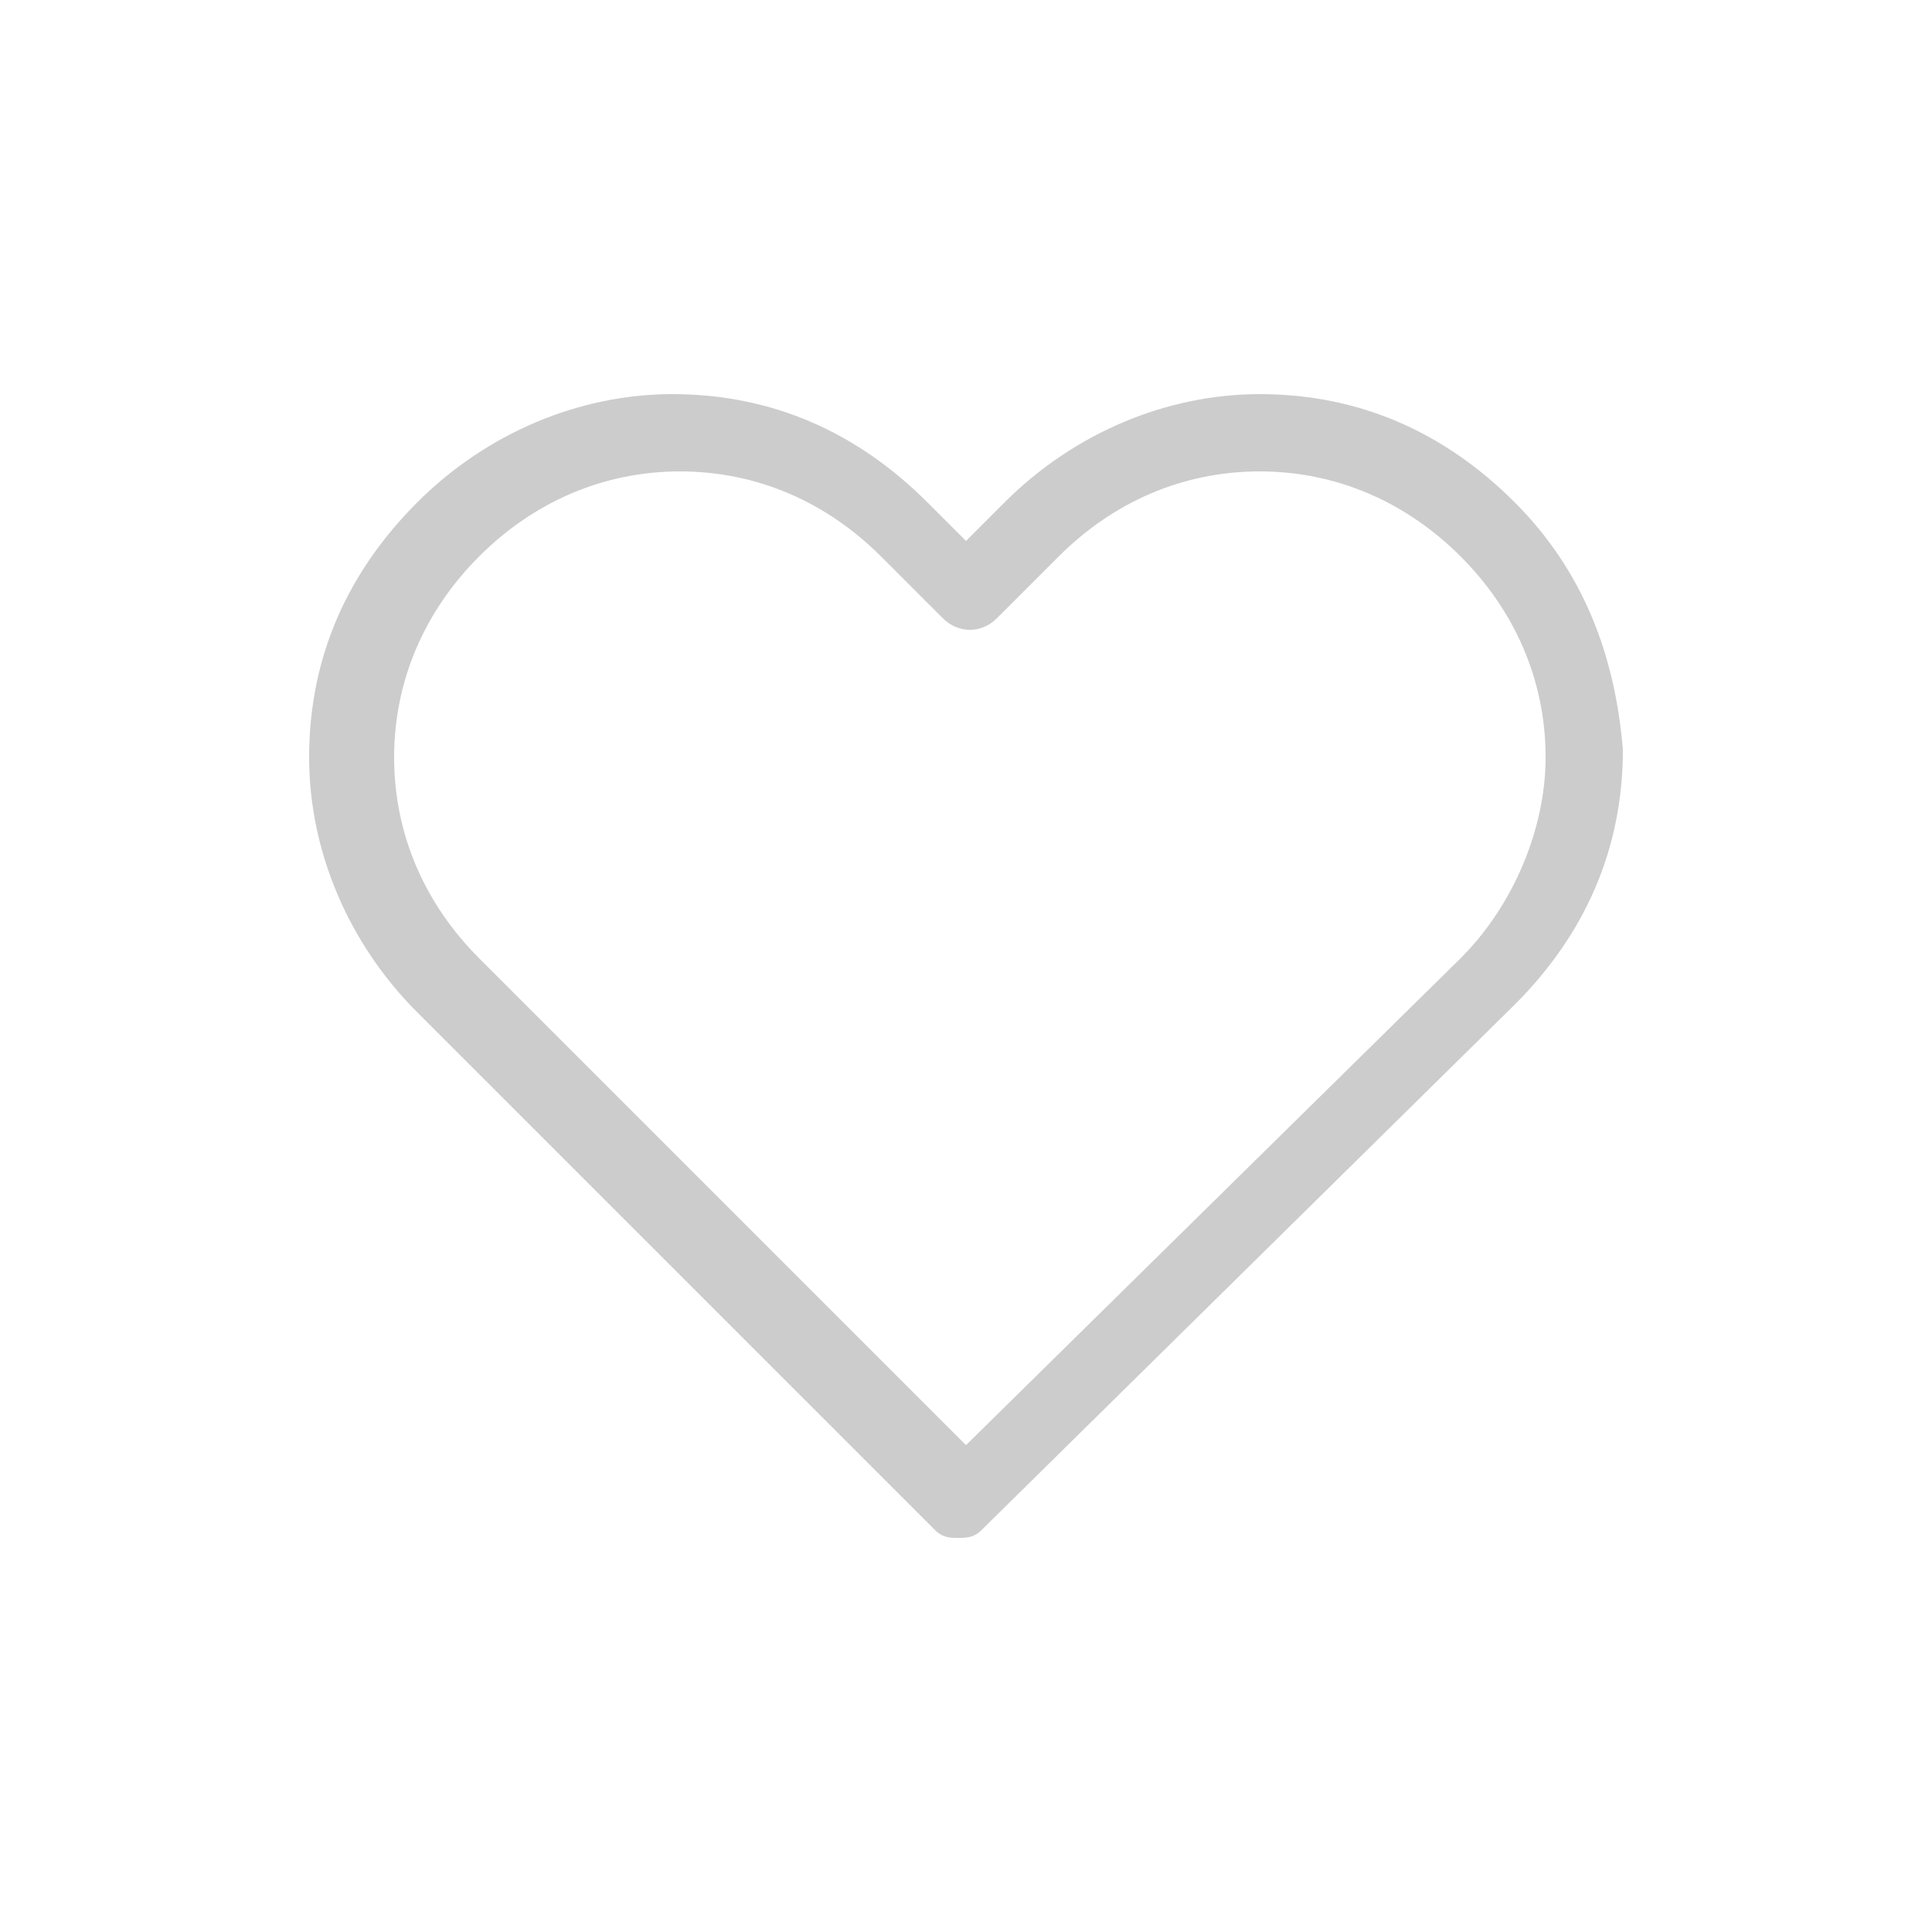 <?xml version="1.0" encoding="utf-8"?>
<!-- Generator: Adobe Illustrator 23.0.4, SVG Export Plug-In . SVG Version: 6.00 Build 0)  -->
<svg version="1.2" baseProfile="tiny" id="Livello_1"
	 xmlns="http://www.w3.org/2000/svg" xmlns:xlink="http://www.w3.org/1999/xlink" x="0px" y="0px" viewBox="0 0 25 25"
	 xml:space="preserve">
<g>
	<g>
		<path fill="#CCCCCC" d="M19.6,6.5c-0.9-0.9-2-1.4-3.3-1.4c-1.2,0-2.4,0.5-3.3,1.4L12.5,7L12,6.5c-0.9-0.9-2-1.4-3.3-1.4
			c-1.2,0-2.4,0.5-3.3,1.4S4,8.5,4,9.8c0,1.2,0.5,2.4,1.4,3.3l6.7,6.7c0.1,0.1,0.2,0.1,0.3,0.1s0.2,0,0.3-0.1l6.9-6.8
			c0.9-0.9,1.4-2,1.4-3.3C20.9,8.5,20.5,7.4,19.6,6.5L19.6,6.5z M18.9,12.4l-6.4,6.3l-6.3-6.3c-0.7-0.7-1.1-1.6-1.1-2.6
			s0.4-1.9,1.1-2.6s1.6-1.1,2.6-1.1s1.9,0.4,2.6,1.1L12.2,8c0.2,0.2,0.5,0.2,0.7,0l0.8-0.8c0.7-0.7,1.6-1.1,2.6-1.1s1.9,0.4,2.6,1.1
			S20,8.8,20,9.8C20,10.7,19.6,11.7,18.9,12.4L18.9,12.4z"/>
	</g>
</g>
</svg>
